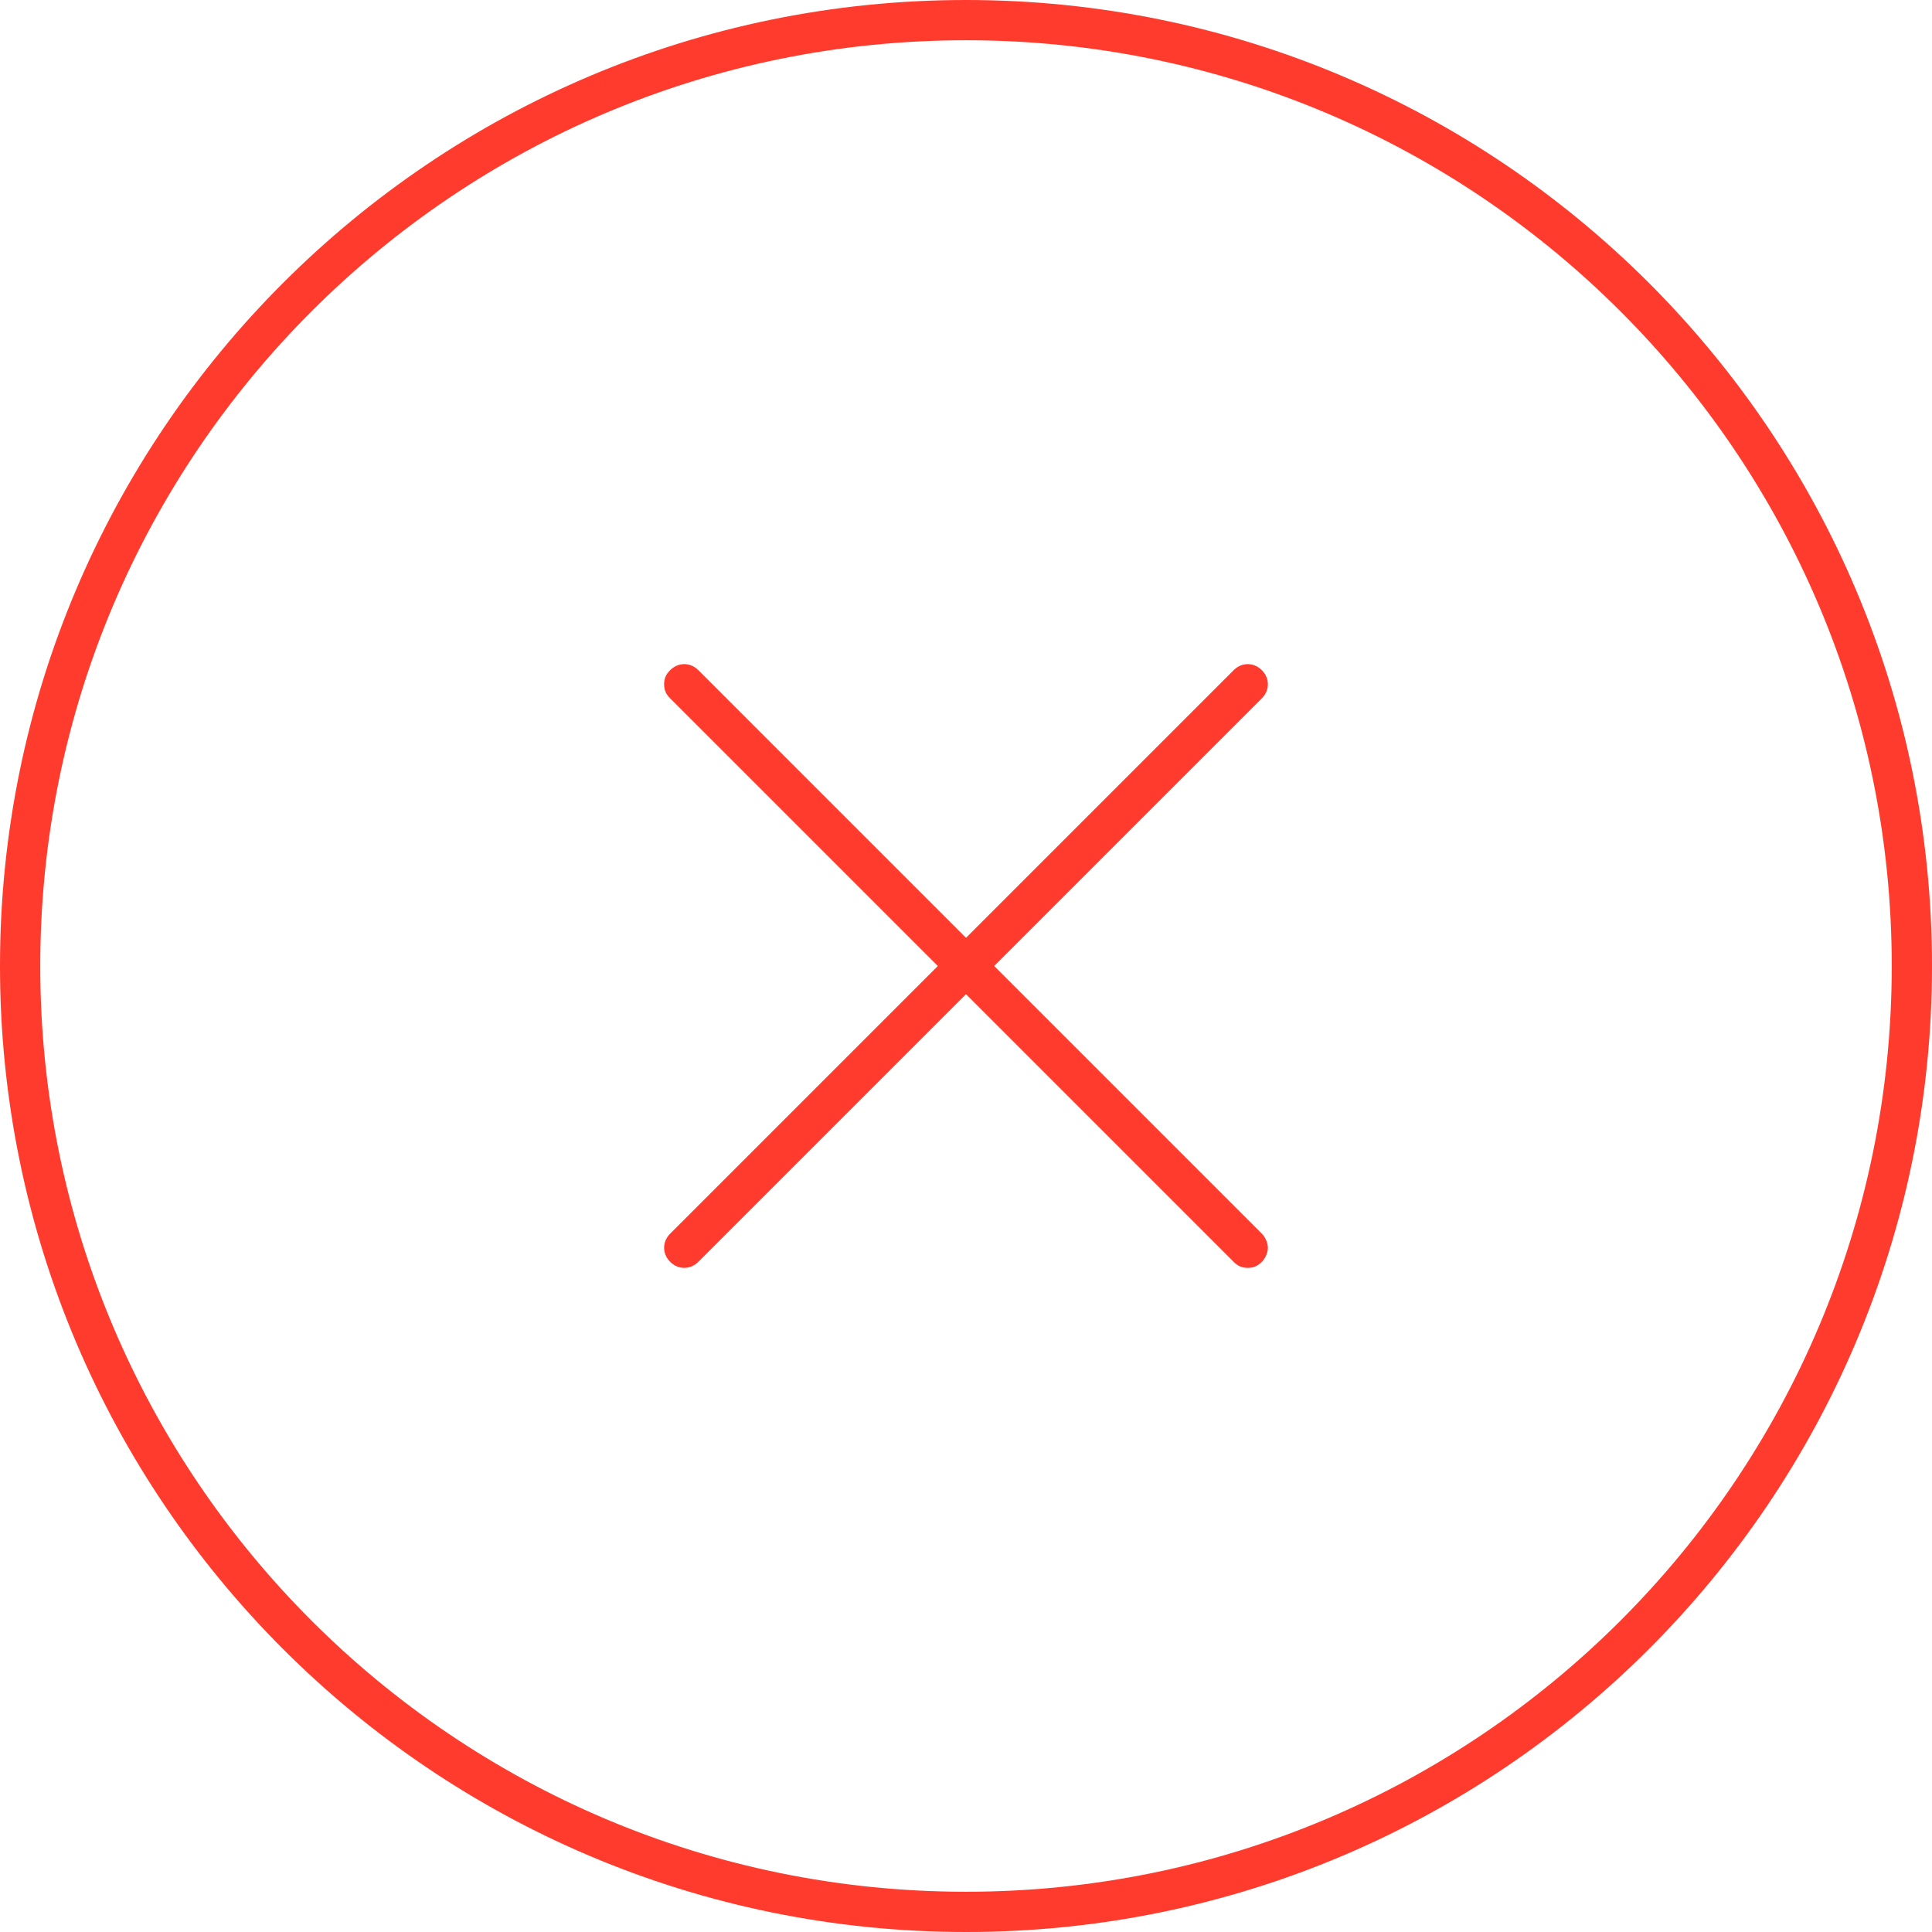<?xml version="1.0" encoding="utf-8"?>
<!-- Generator: Adobe Illustrator 27.3.0, SVG Export Plug-In . SVG Version: 6.00 Build 0)  -->
<svg version="1.1" id="Calque_1" xmlns="http://www.w3.org/2000/svg" xmlns:xlink="http://www.w3.org/1999/xlink" x="0px" y="0px"
	 viewBox="0 0 96 96" style="enable-background:new 0 0 96 96;" xml:space="preserve">
<style type="text/css">
	.st0{fill:#FF3B2D;}
</style>
<g>
	<path class="st0" d="M62,63c-0.3,0-0.5-0.1-0.7-0.3L48,49.4L34.7,62.7c-0.4,0.4-1,0.4-1.4,0s-0.4-1,0-1.4L46.6,48L33.3,34.7
		C33.1,34.5,33,34.3,33,34s0.1-0.5,0.3-0.7c0.4-0.4,1-0.4,1.4,0L48,46.6l13.3-13.3c0.4-0.4,1-0.4,1.4,0s0.4,1,0,1.4L49.4,48
		l13.3,13.3c0.2,0.2,0.3,0.5,0.3,0.7s-0.1,0.5-0.3,0.7S62.3,63,62,63z"/>
</g>
<g>
	<path class="st0" d="M48,96C21.5,96,0,74.5,0,48C0,21.5,21.5,0,48,0c26.5,0,48,21.5,48,48C96,74.5,74.5,96,48,96z M48,2
		C22.6,2,2,22.6,2,48s20.6,46,46,46s46-20.6,46-46S73.4,2,48,2z"/>
</g>
</svg>
